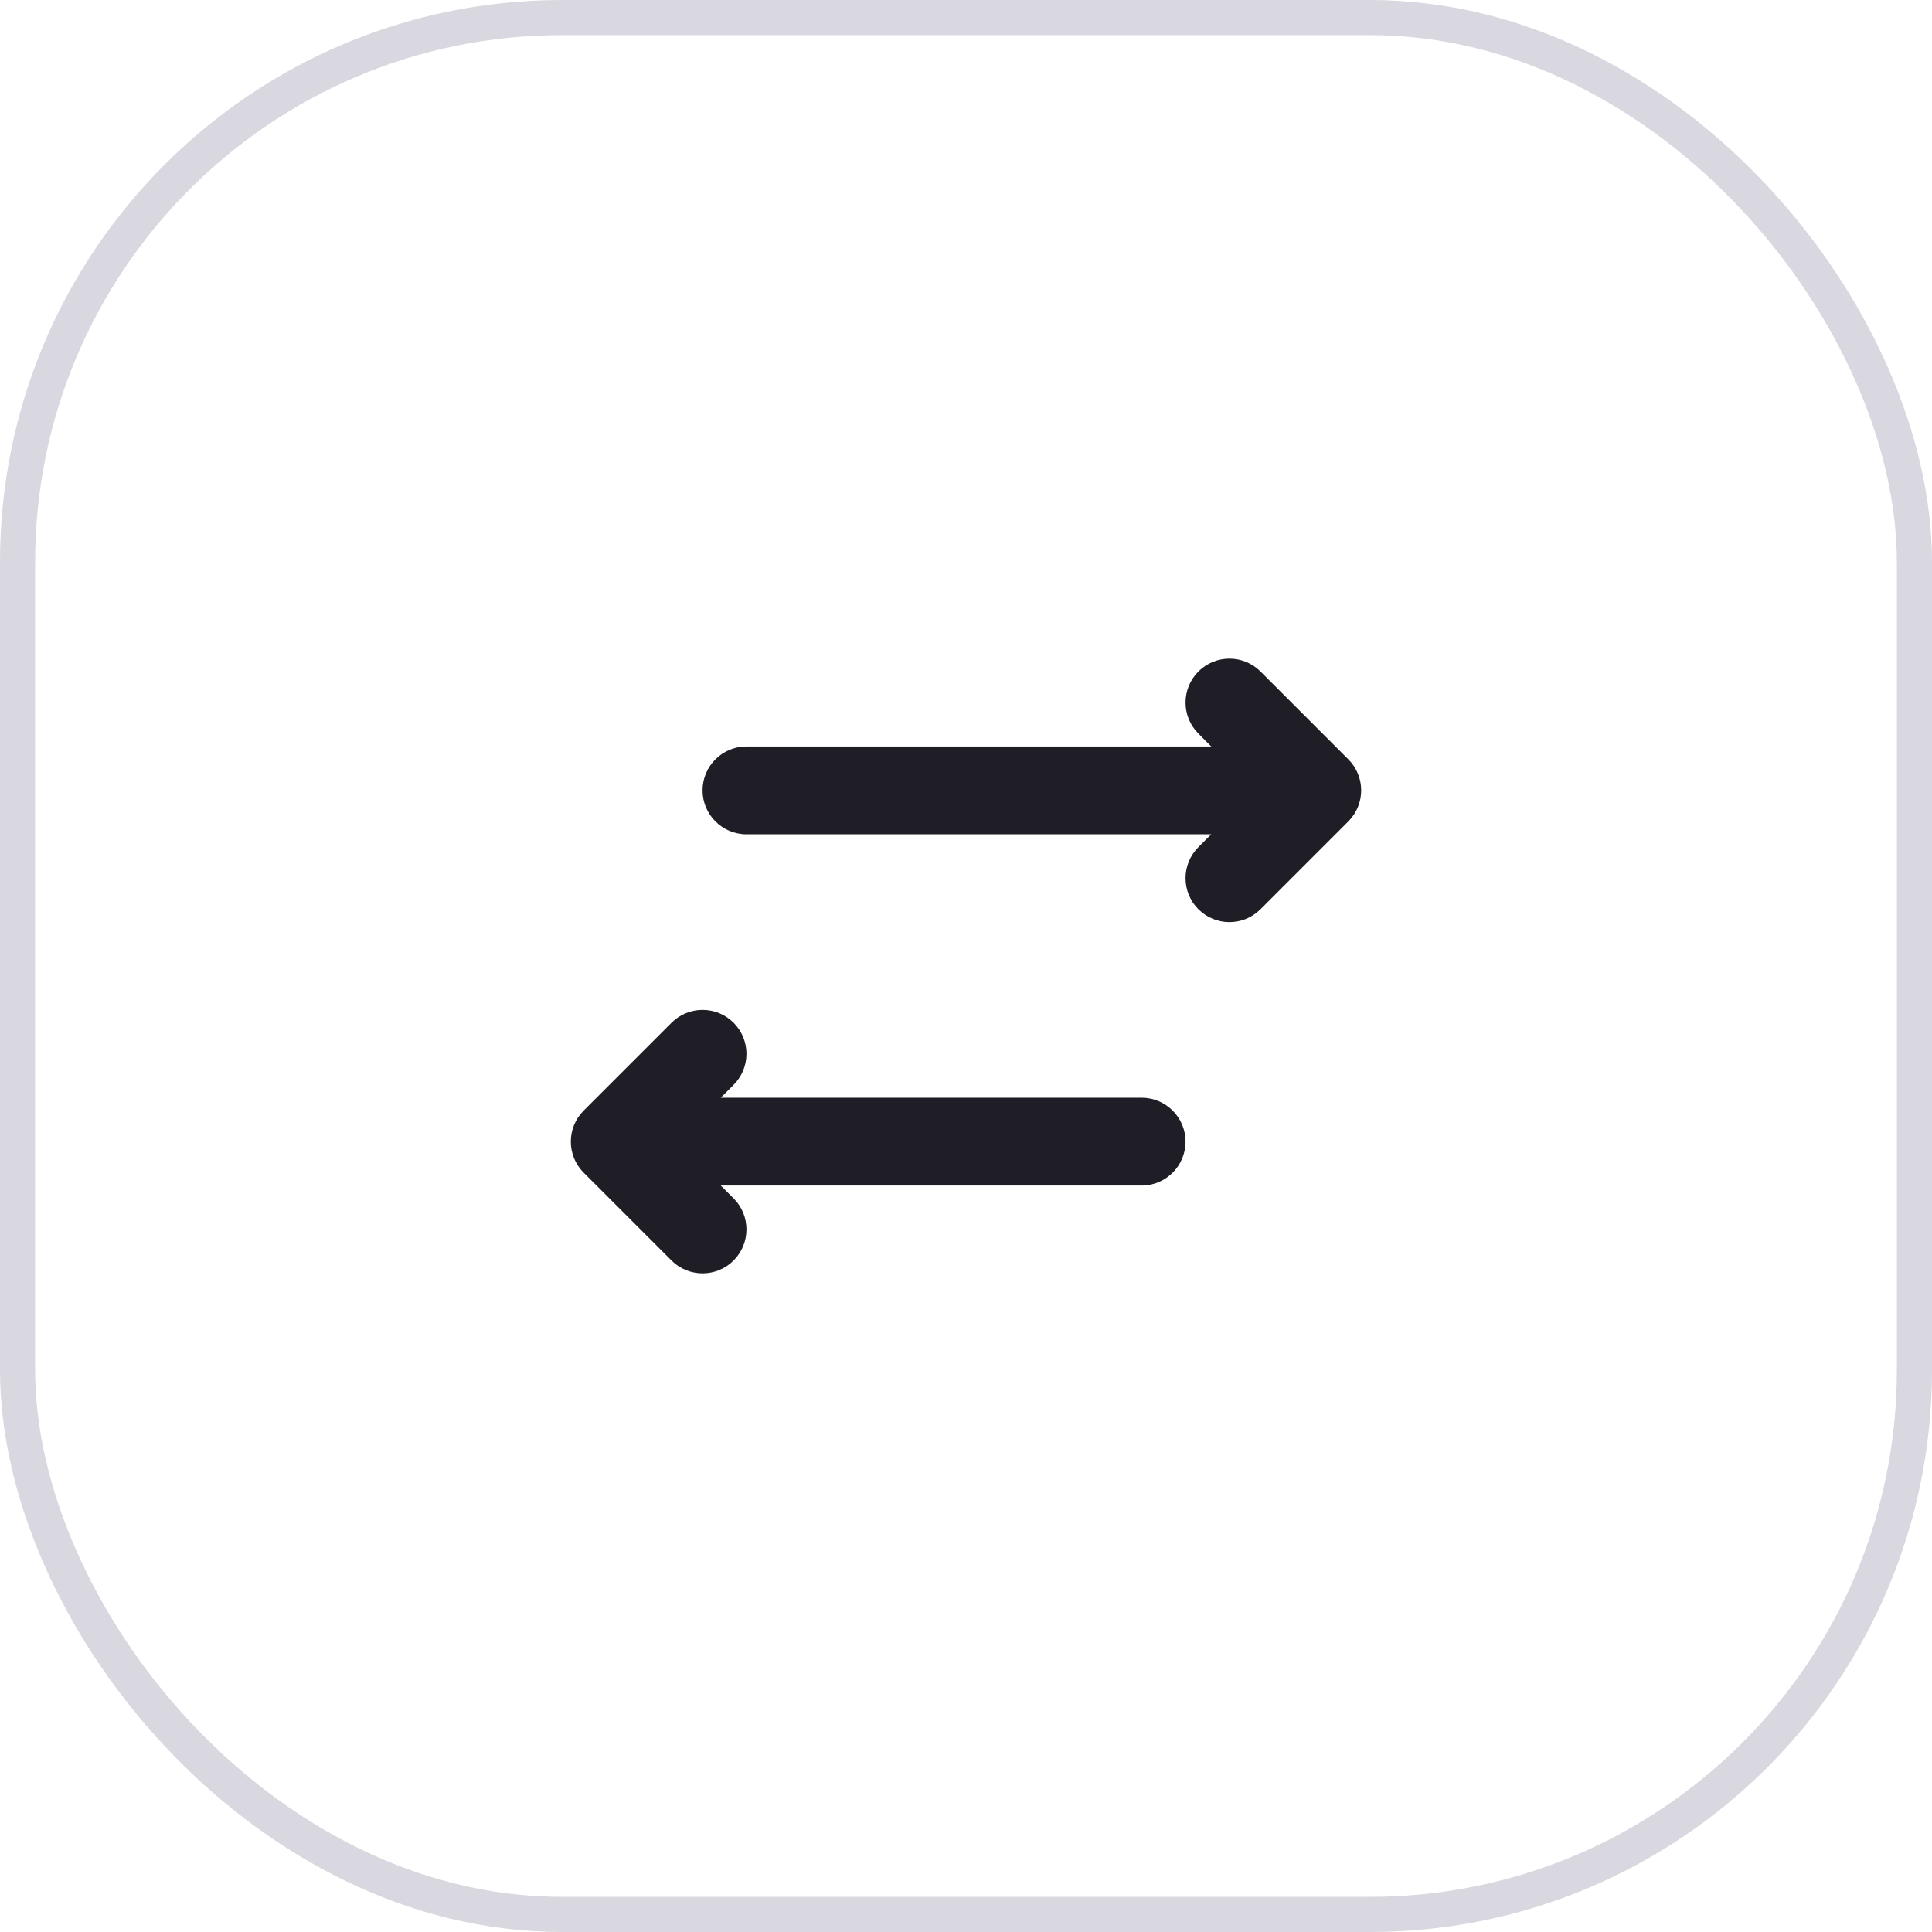 <svg width="55" height="55" viewBox="0 0 55 55" fill="none" xmlns="http://www.w3.org/2000/svg">
<rect x="0.5" y="0.5" width="54" height="54" rx="15.5" stroke="#413960" stroke-opacity="0.2"/>
<path d="M34.116 20.884C33.628 20.396 33.628 19.604 34.116 19.116C34.604 18.628 35.396 18.628 35.884 19.116L38.384 21.616C38.872 22.104 38.872 22.896 38.384 23.384L35.884 25.884C35.396 26.372 34.604 26.372 34.116 25.884C33.628 25.396 33.628 24.604 34.116 24.116L34.482 23.75H21.25C20.56 23.75 20 23.19 20 22.5C20 21.81 20.56 21.25 21.25 21.25H34.482L34.116 20.884Z" fill="#1F1E27"/>
<path d="M20.884 34.116C21.372 34.604 21.372 35.396 20.884 35.884C20.396 36.372 19.604 36.372 19.116 35.884L16.616 33.384C16.128 32.896 16.128 32.104 16.616 31.616L19.116 29.116C19.604 28.628 20.396 28.628 20.884 29.116C21.372 29.604 21.372 30.396 20.884 30.884L20.518 31.25L32.5 31.25C33.19 31.25 33.75 31.81 33.75 32.5C33.75 33.19 33.19 33.75 32.5 33.75L20.518 33.75L20.884 34.116Z" fill="#1F1E27"/>
</svg>
